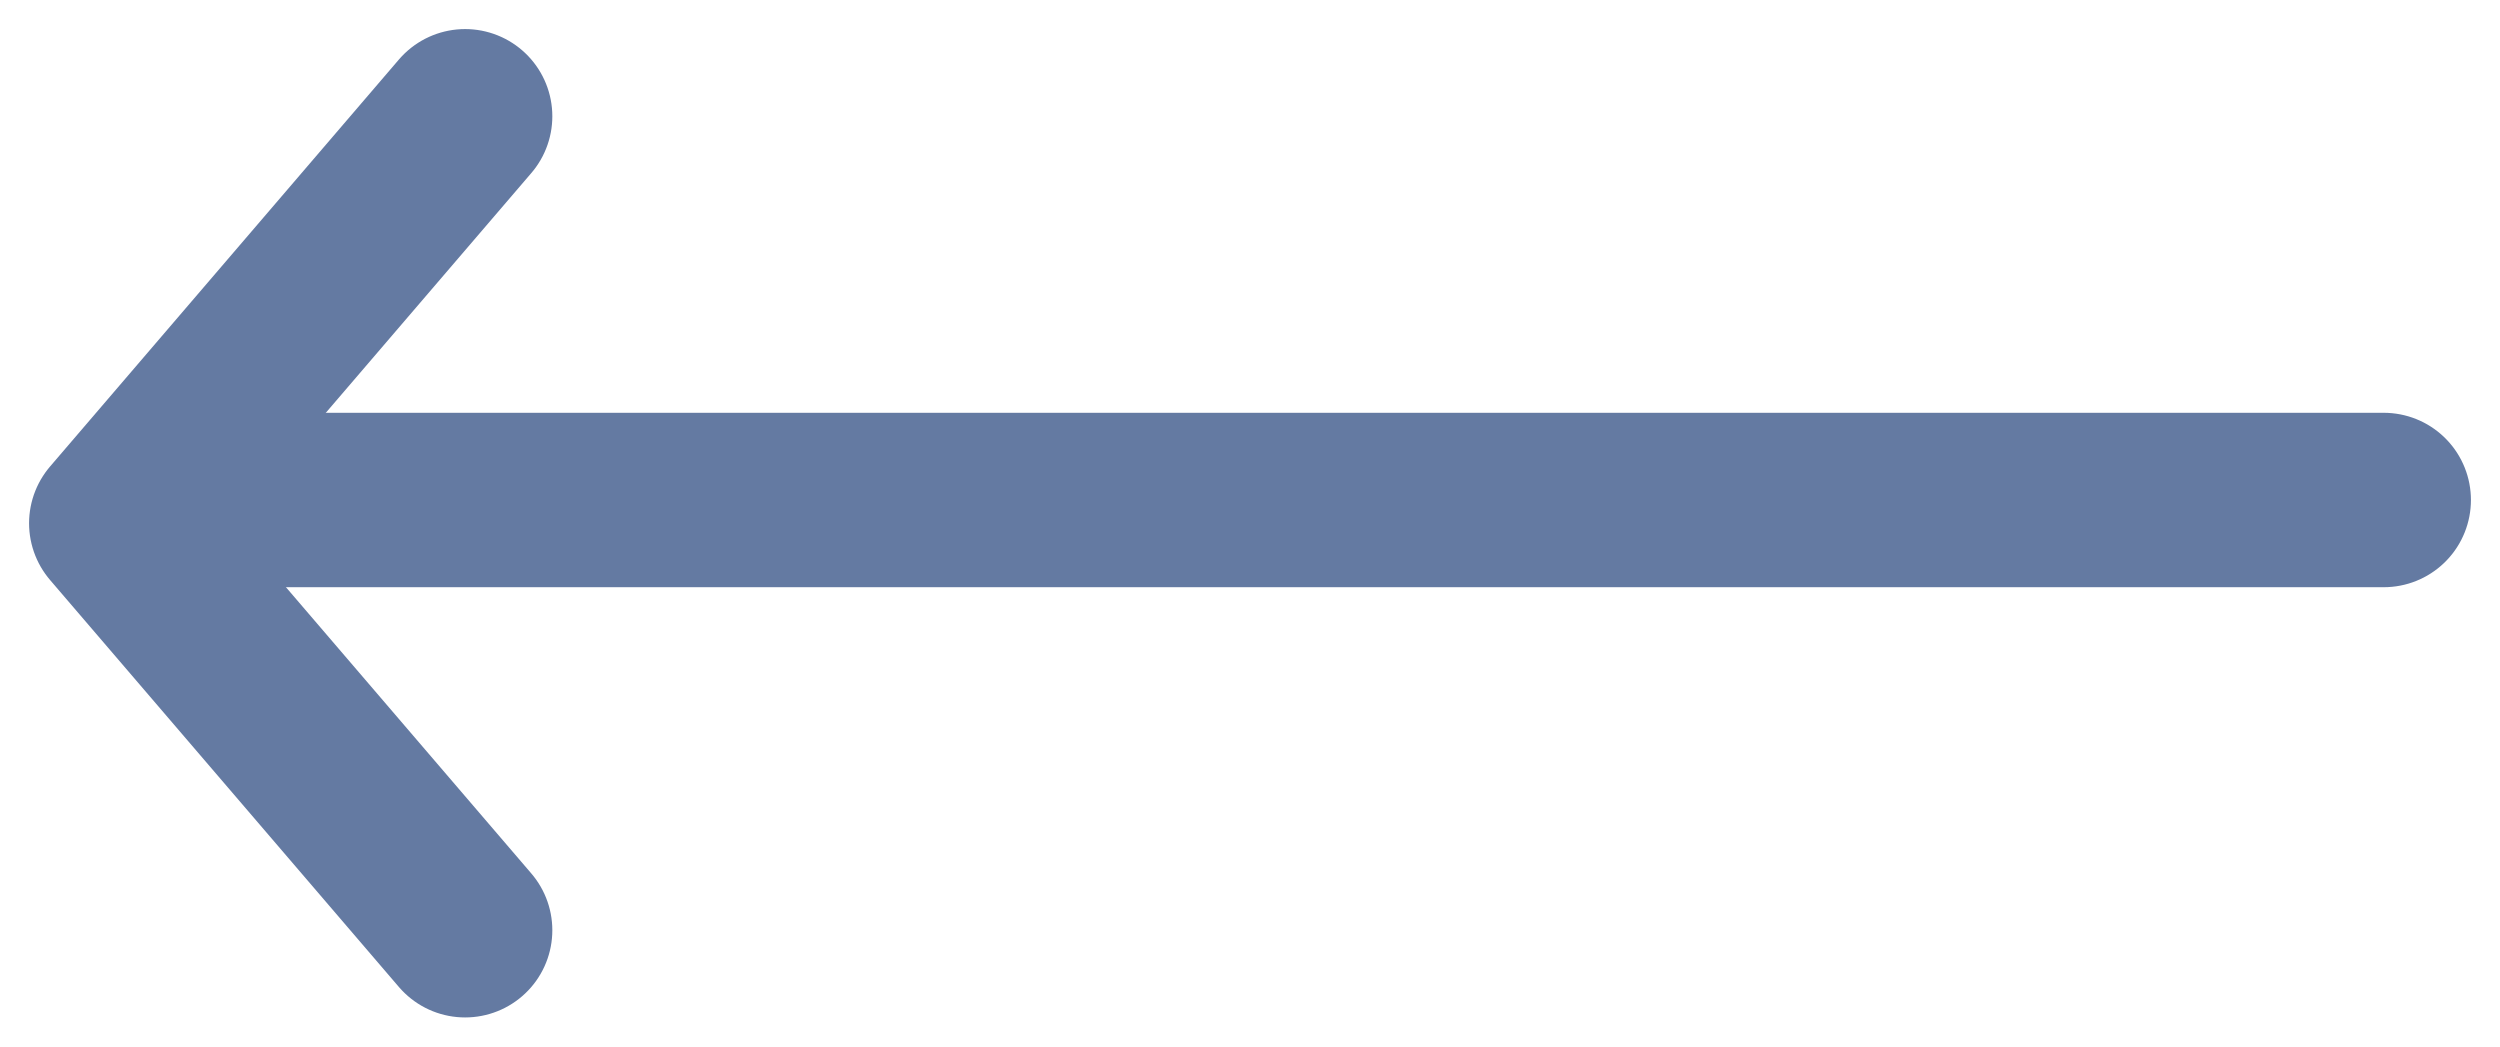 <svg width="43" height="18" viewBox="0 0 43 18" fill="none" xmlns="http://www.w3.org/2000/svg">
<path d="M41 8.6L4 8.6" stroke="#647AA2" stroke-width="3" stroke-linecap="round" stroke-linejoin="round"/>
<path d="M8 16L2 9L8 2" stroke="#647AA2" stroke-width="3" stroke-linecap="round" stroke-linejoin="round"/>
</svg>
